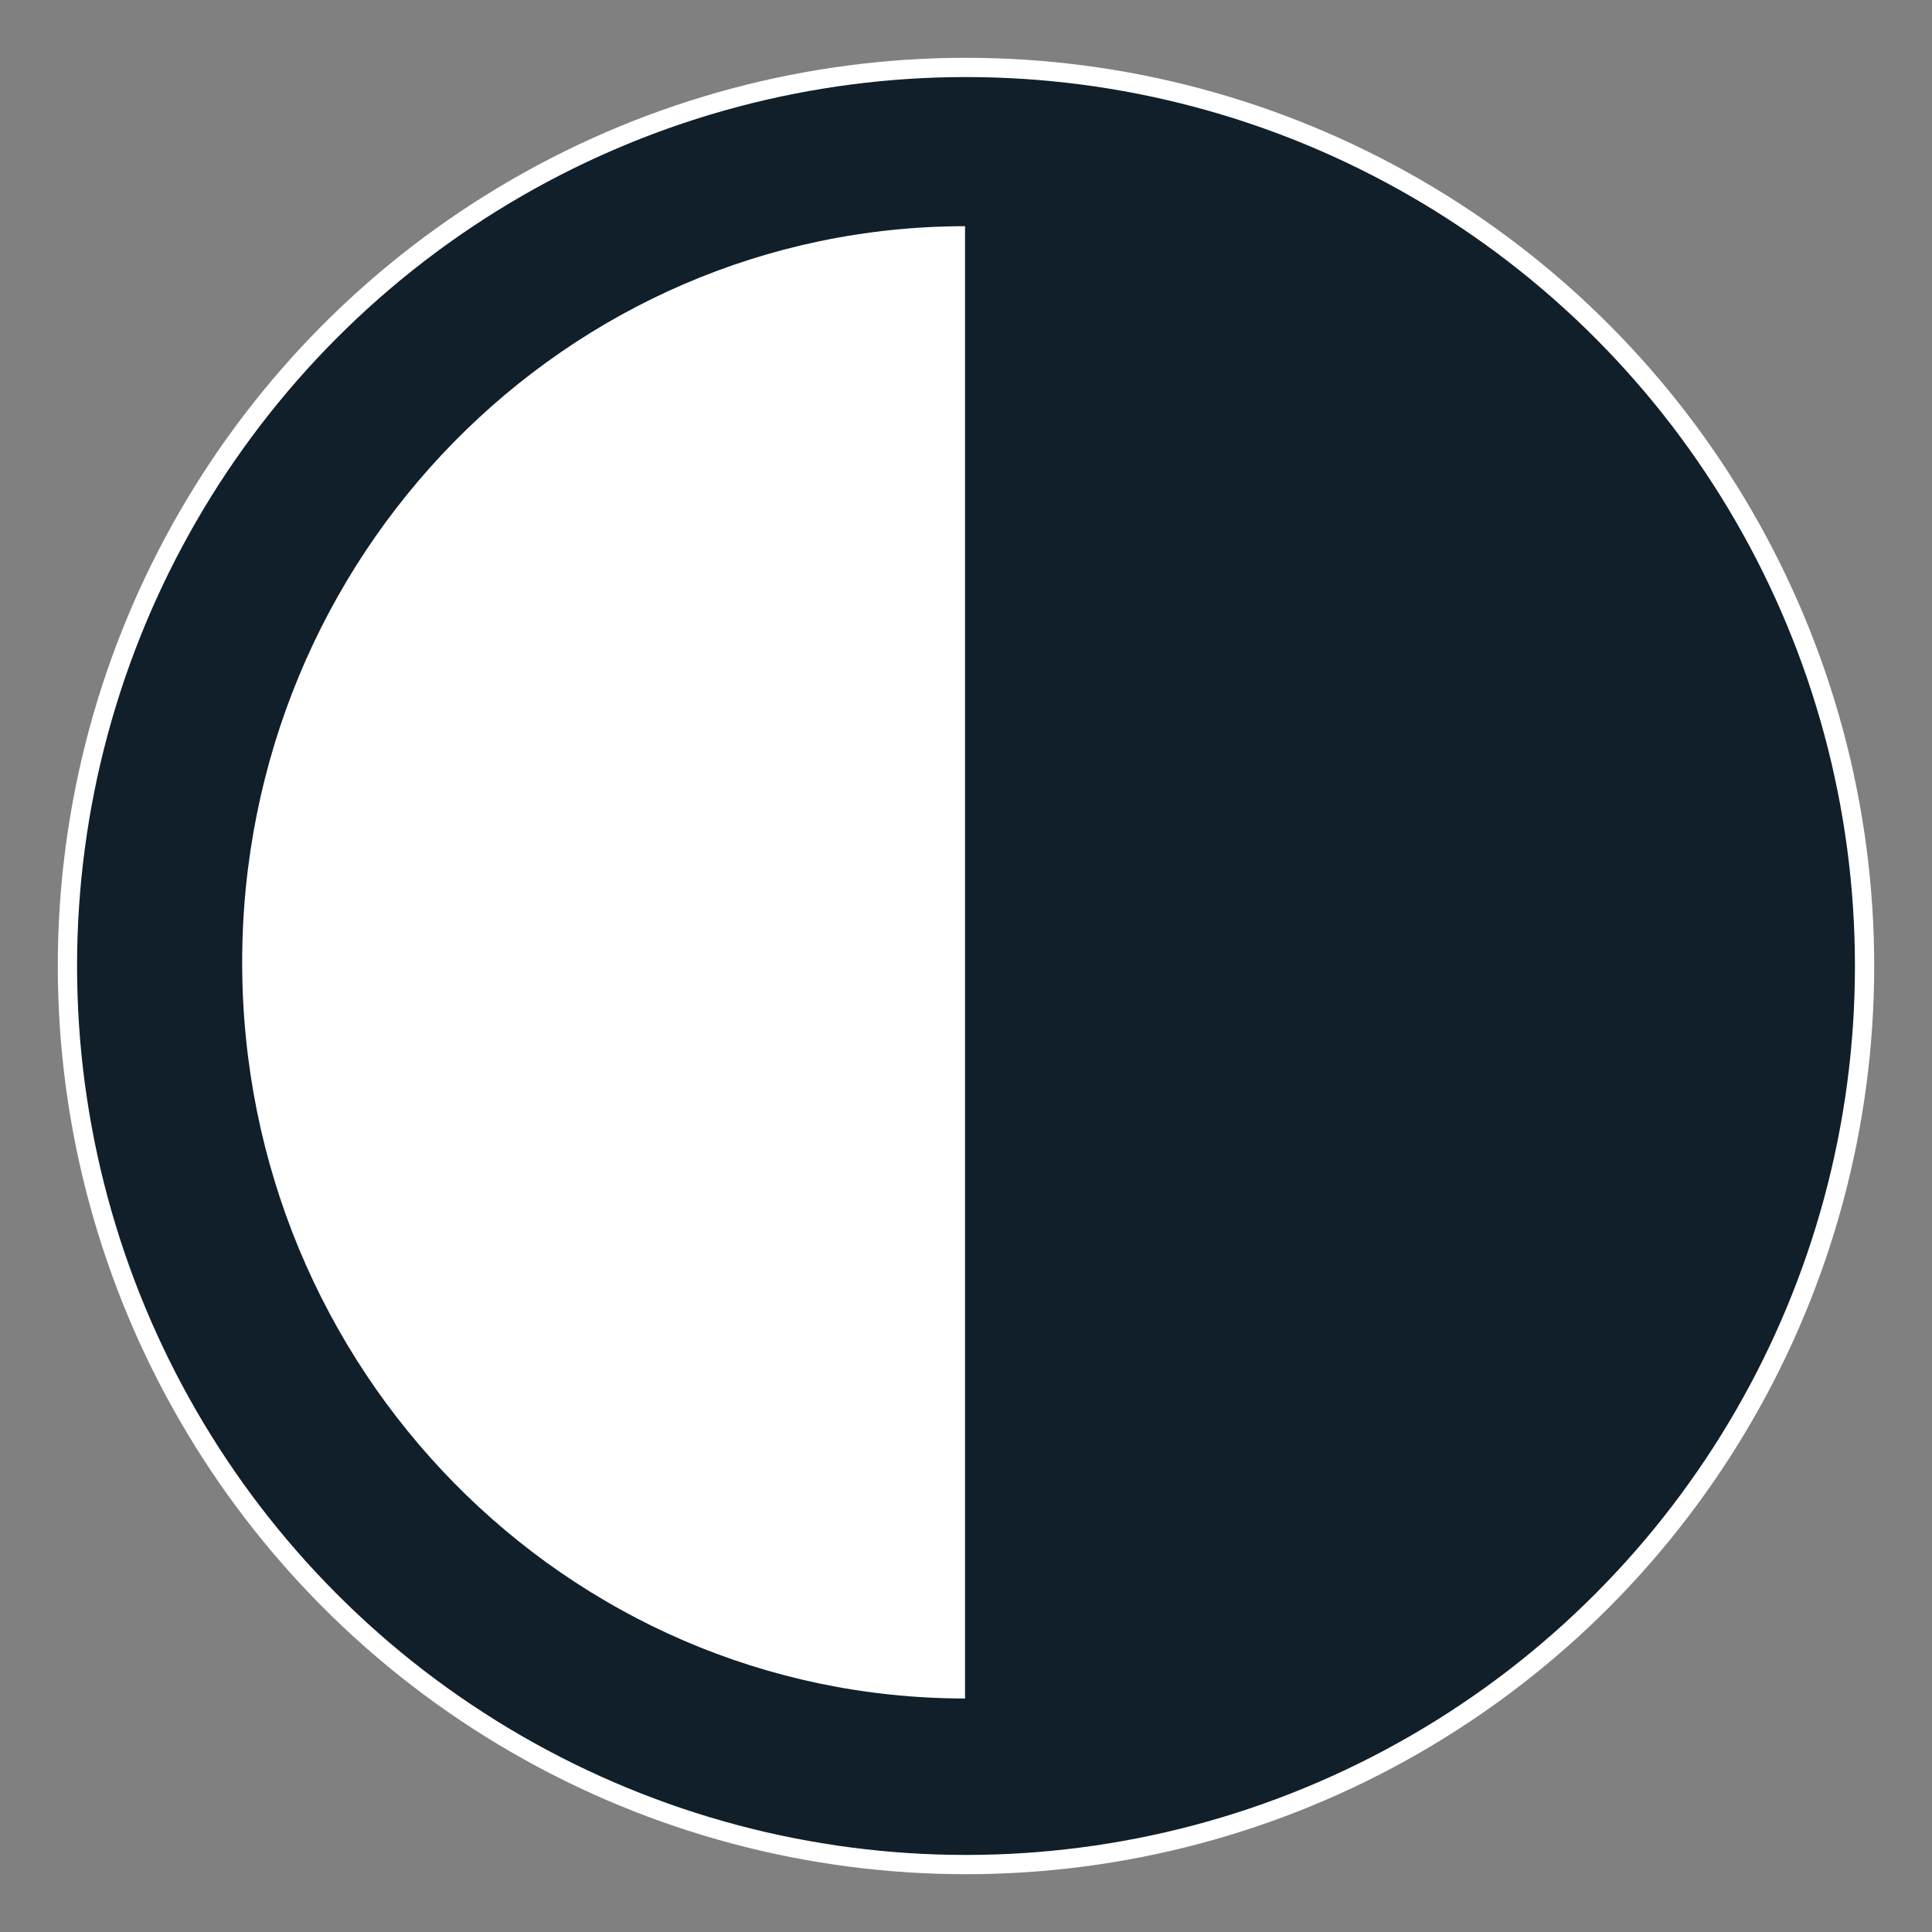 <svg xmlns="http://www.w3.org/2000/svg" viewBox="0 0 10028 10028"><rect x="0" y="0" width="10028" height="10028" fill="#808080" stroke="none"/><style>.r0{stroke:white;stroke-width:100;stroke-linejoin:round;fill:#101f29}.fil1{fill:white}</style><circle class="r0" cx="5014" cy="5014" r="4664"/><path class="fil1" d="M5009 8816c-2072,-1 -3752,-1711 -3752,-3821 0,-2109 1680,-3819 3752,-3821l0 7641z"/></svg>